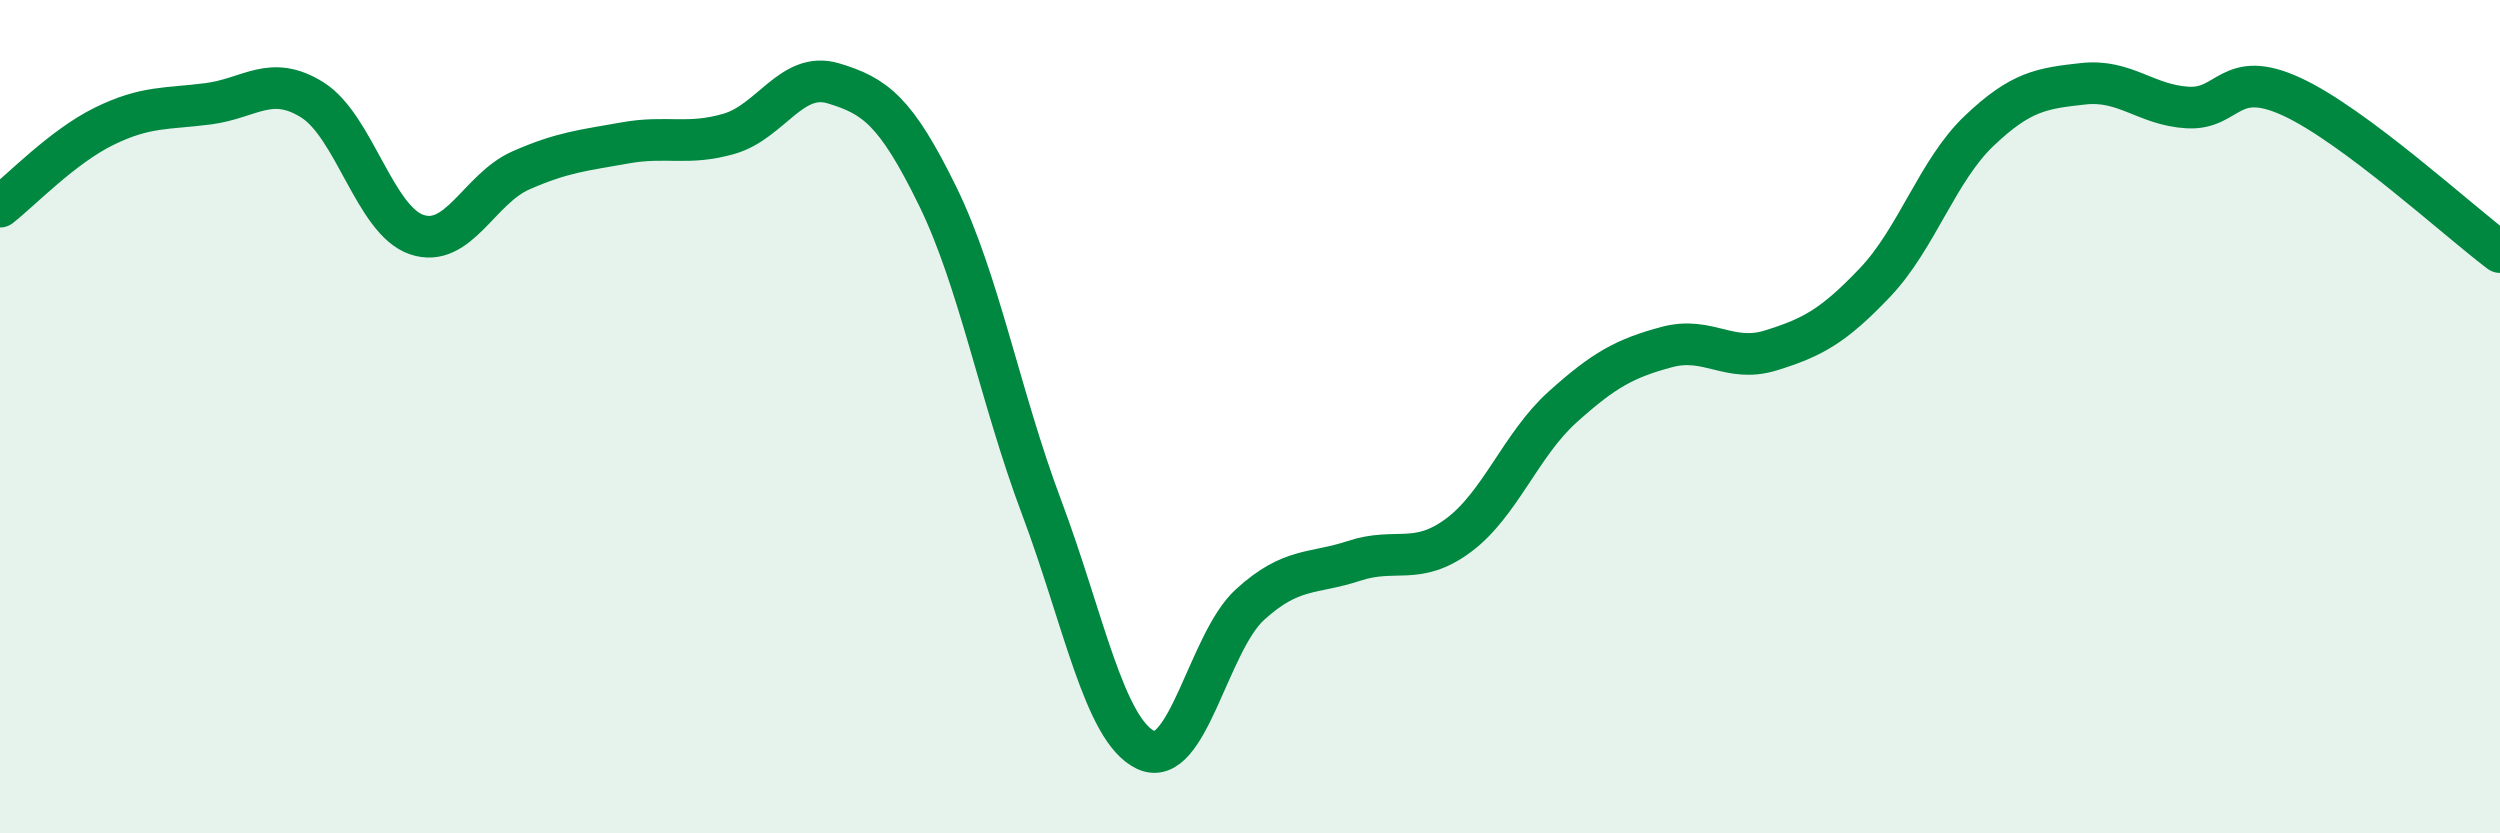 
    <svg width="60" height="20" viewBox="0 0 60 20" xmlns="http://www.w3.org/2000/svg">
      <path
        d="M 0,4.96 C 0.5,4.57 1.5,3.52 2.5,3.03 C 3.5,2.54 4,2.62 5,2.49 C 6,2.36 6.5,1.77 7.5,2.4 C 8.5,3.03 9,5.29 10,5.63 C 11,5.97 11.5,4.53 12.5,4.09 C 13.5,3.65 14,3.61 15,3.43 C 16,3.25 16.5,3.5 17.5,3.21 C 18.5,2.92 19,1.7 20,2 C 21,2.3 21.5,2.66 22.5,4.7 C 23.5,6.74 24,9.52 25,12.18 C 26,14.84 26.5,17.53 27.5,18 C 28.5,18.47 29,15.42 30,14.51 C 31,13.6 31.5,13.79 32.5,13.46 C 33.5,13.13 34,13.59 35,12.85 C 36,12.11 36.5,10.67 37.5,9.77 C 38.5,8.87 39,8.6 40,8.33 C 41,8.06 41.5,8.72 42.5,8.41 C 43.5,8.1 44,7.83 45,6.78 C 46,5.73 46.5,4.09 47.5,3.14 C 48.5,2.19 49,2.12 50,2.01 C 51,1.9 51.5,2.52 52.5,2.58 C 53.5,2.64 53.5,1.63 55,2.32 C 56.5,3.01 59,5.3 60,6.05L60 20L0 20Z"
        fill="#008740"
        opacity="0.1"
        stroke-linecap="round"
        stroke-linejoin="round"
      />
      <path
        d="M 0,4.96 C 0.5,4.57 1.5,3.52 2.5,3.03 C 3.5,2.54 4,2.62 5,2.49 C 6,2.36 6.5,1.77 7.5,2.4 C 8.5,3.03 9,5.29 10,5.63 C 11,5.97 11.5,4.53 12.5,4.09 C 13.5,3.65 14,3.61 15,3.43 C 16,3.25 16.5,3.5 17.5,3.21 C 18.5,2.92 19,1.7 20,2 C 21,2.3 21.5,2.66 22.5,4.7 C 23.5,6.74 24,9.52 25,12.18 C 26,14.84 26.5,17.53 27.5,18 C 28.5,18.47 29,15.42 30,14.51 C 31,13.6 31.5,13.79 32.5,13.46 C 33.5,13.13 34,13.59 35,12.85 C 36,12.11 36.5,10.67 37.5,9.77 C 38.5,8.87 39,8.6 40,8.33 C 41,8.06 41.5,8.72 42.5,8.41 C 43.5,8.1 44,7.83 45,6.78 C 46,5.73 46.5,4.09 47.5,3.14 C 48.5,2.19 49,2.12 50,2.01 C 51,1.9 51.5,2.52 52.5,2.58 C 53.5,2.64 53.5,1.63 55,2.32 C 56.5,3.01 59,5.3 60,6.05"
        stroke="#008740"
        stroke-width="1"
        fill="none"
        stroke-linecap="round"
        stroke-linejoin="round"
      />
    </svg>
  